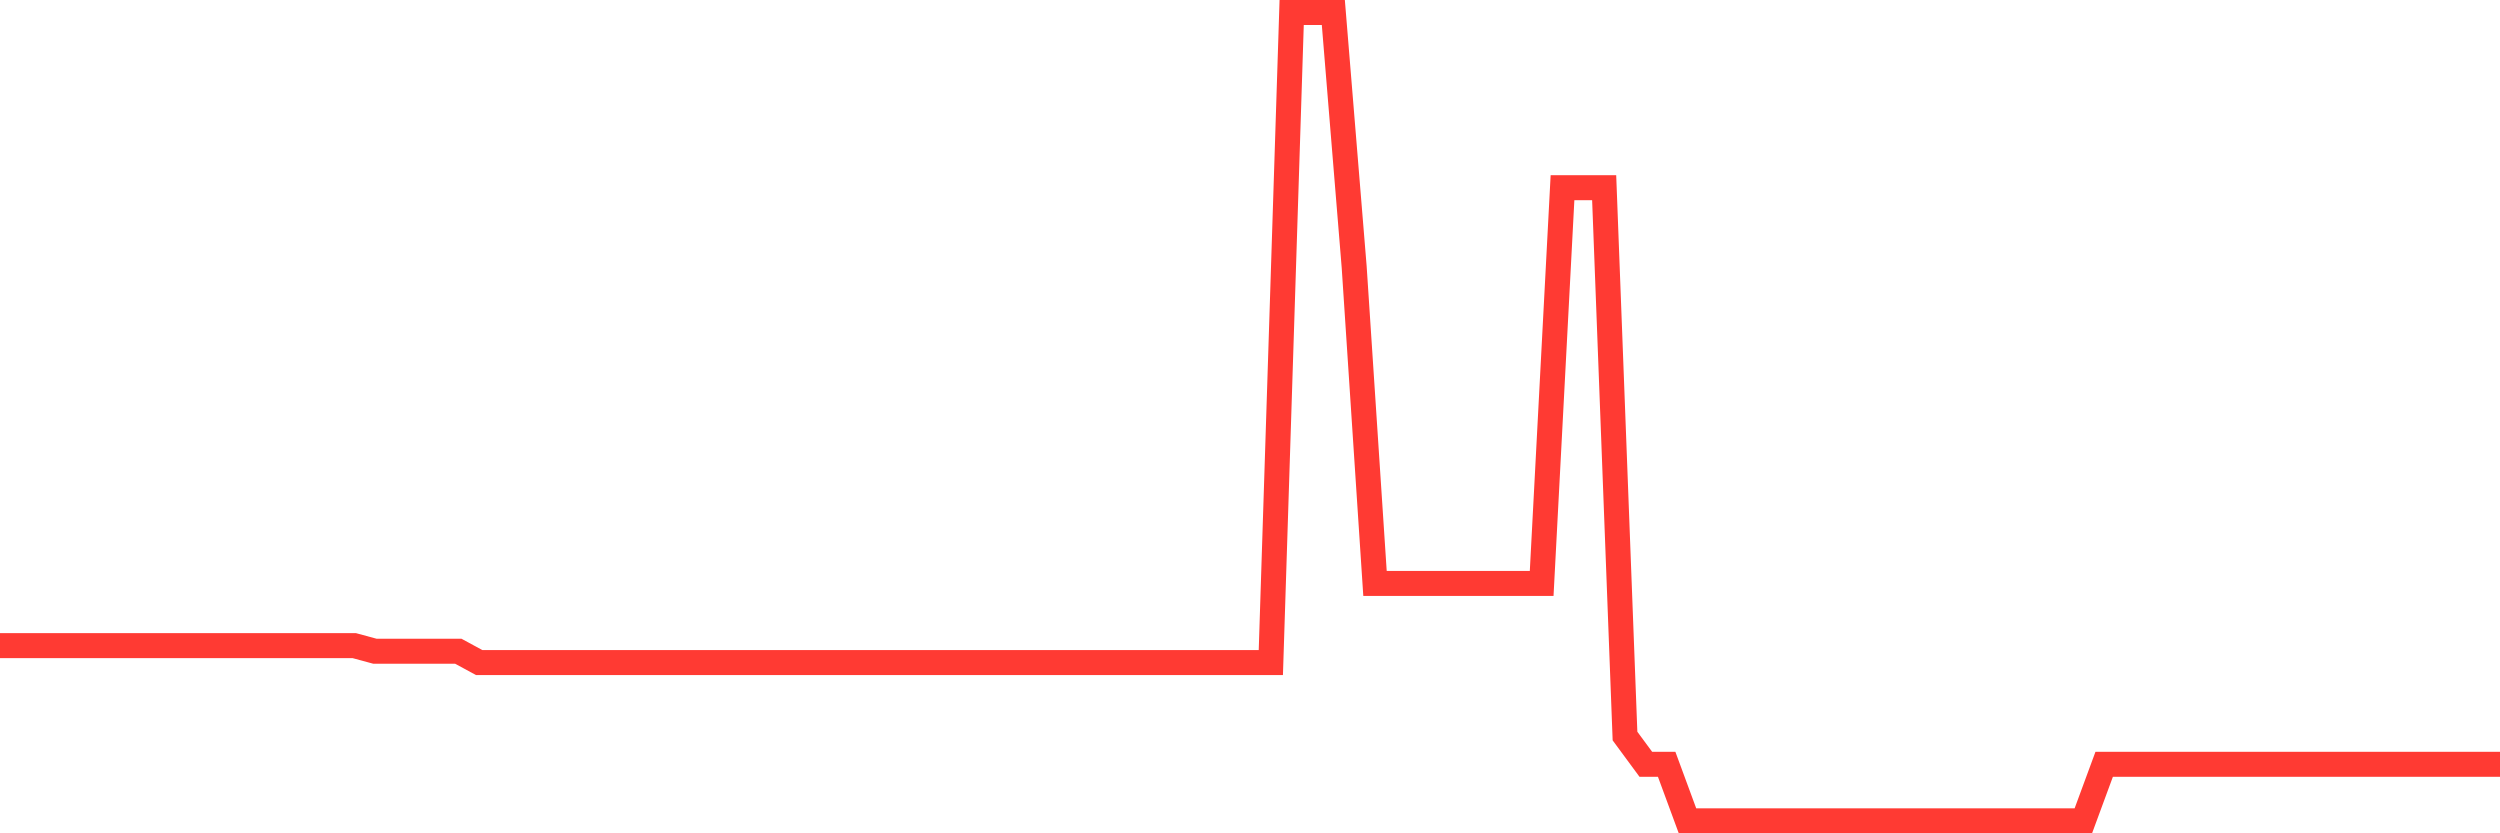<svg
  xmlns="http://www.w3.org/2000/svg"
  xmlns:xlink="http://www.w3.org/1999/xlink"
  width="120"
  height="40"
  viewBox="0 0 120 40"
  preserveAspectRatio="none"
>
  <polyline
    points="0,30.989 1,30.989 2,30.989 3,30.989 4,30.989 5,30.989 6,30.989 7,30.989 8,30.989 9,30.989 10,30.989 11,30.989 12,30.989 13,30.989 14,30.989 15,30.989 16,30.989 17,30.989 18,31.26 19,31.26 20,31.26 21,31.26 22,31.26 23,31.803 24,31.803 25,31.803 26,31.803 27,31.803 28,31.803 29,31.803 30,31.803 31,31.803 32,31.803 33,31.803 34,31.803 35,31.803 36,31.803 37,31.803 38,31.803 39,31.803 40,31.803 41,31.803 42,31.803 43,31.803 44,31.803 45,31.803 46,31.803 47,31.803 48,31.803 49,31.803 50,31.803 51,31.803 52,31.803 53,31.803 54,31.803 55,31.803 56,31.803 57,31.803 58,31.803 59,31.803 60,31.803 61,31.803 62,0.6 63,0.6 64,0.6 65,12.81 66,28.004 67,28.004 68,28.004 69,28.004 70,28.004 71,28.004 72,28.004 73,28.004 74,28.004 75,9.011 76,9.011 77,9.011 78,35.33 79,36.687 80,36.687 81,39.4 82,39.4 83,39.4 84,39.4 85,39.4 86,39.4 87,39.4 88,39.4 89,39.4 90,39.4 91,39.4 92,39.4 93,39.4 94,39.4 95,39.4 96,39.4 97,39.4 98,39.4 99,39.4 100,39.4 101,36.687 102,36.687 103,36.687 104,36.687 105,36.687 106,36.687 107,36.687 108,36.687 109,36.687 110,36.687 111,36.687 112,36.687 113,36.687 114,36.687 115,36.687 116,36.687 117,36.687 118,36.687 119,36.687 120,36.687"
    fill="none"
    stroke="#ff3a33"
    stroke-width="1.2"
  >
  </polyline>
</svg>